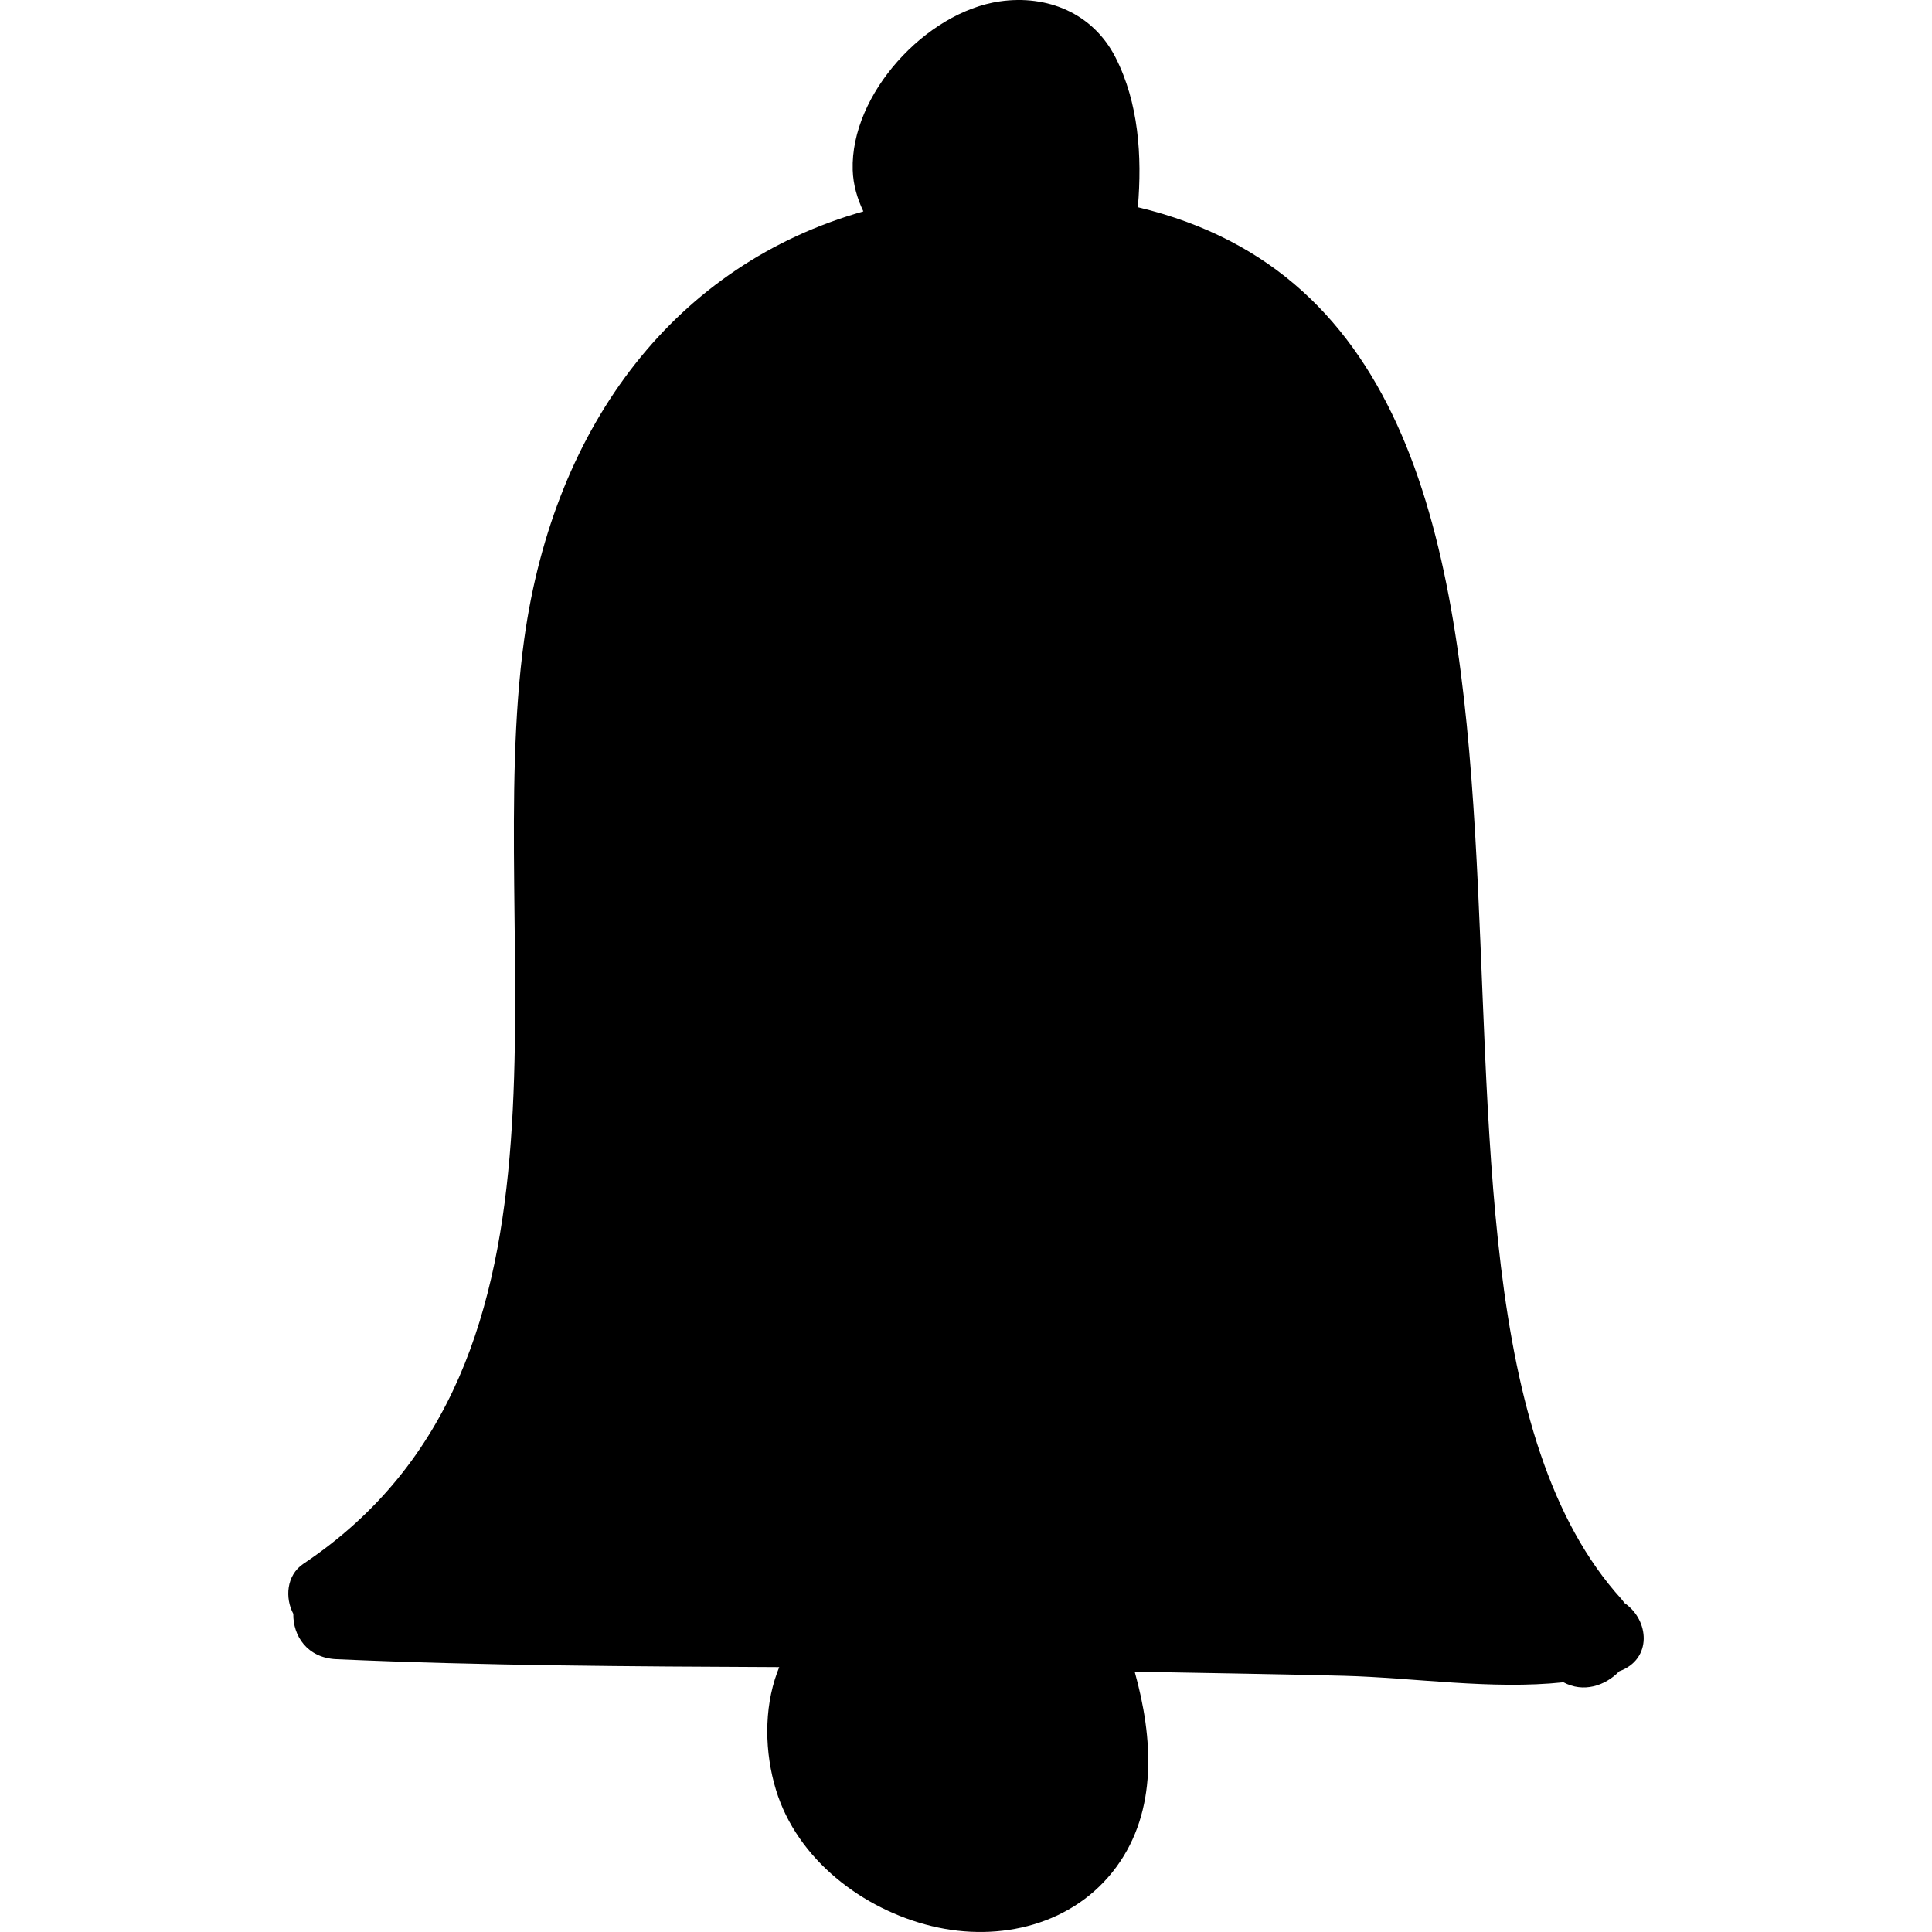 <?xml version="1.0" encoding="iso-8859-1"?>
<!-- Generator: Adobe Illustrator 16.0.0, SVG Export Plug-In . SVG Version: 6.00 Build 0)  -->
<!DOCTYPE svg PUBLIC "-//W3C//DTD SVG 1.1//EN" "http://www.w3.org/Graphics/SVG/1.1/DTD/svg11.dtd">
<svg version="1.1" id="Capa_1" xmlns="http://www.w3.org/2000/svg" xmlns:xlink="http://www.w3.org/1999/xlink" x="0px" y="0px"
	 width="189.591px" height="189.591px" viewBox="0 0 189.591 189.591" style="enable-background:new 0 0 189.591 189.591;"
	 xml:space="preserve">
<g>
	<path d="M159.398,157.296c-0.091-0.117-0.158-0.238-0.263-0.353c-28.218-31.046,5.694-123.919-47.475-136.609
		c0.432-5.023,0.068-10.267-2.191-14.698c-2.219-4.352-6.705-6.174-11.361-5.5c-7.247,1.049-14.666,9.106-14.43,16.554
		c0.046,1.446,0.449,2.803,1.046,4.055c-18.217,5.166-30.336,20.673-33.283,41.988c-4.156,30.062,7.883,70.954-21.67,90.726
		c-1.681,1.125-1.813,3.366-0.989,4.908c-0.037,2.151,1.359,4.328,4.213,4.454c14.477,0.644,28.978,0.71,43.475,0.778
		c-0.067,0.174-0.151,0.381-0.206,0.531c-1.321,3.606-1.226,7.869-0.117,11.512c2.083,6.844,8.52,11.734,15.289,13.373
		c6.669,1.615,13.958-0.128,18.125-5.816c4.036-5.511,3.608-12.626,1.789-19.151c6.832,0.13,13.664,0.226,20.494,0.401
		c6.961,0.181,14.518,1.388,21.579,0.636c1.93,1.042,4.066,0.38,5.482-1.081C162.15,162.834,161.88,158.983,159.398,157.296z"/>
</g>
<g>
</g>
<g>
</g>
<g>
</g>
<g>
</g>
<g>
</g>
<g>
</g>
<g>
</g>
<g>
</g>
<g>
</g>
<g>
</g>
<g>
</g>
<g>
</g>
<g>
</g>
<g>
</g>
<g>
</g>
</svg>
